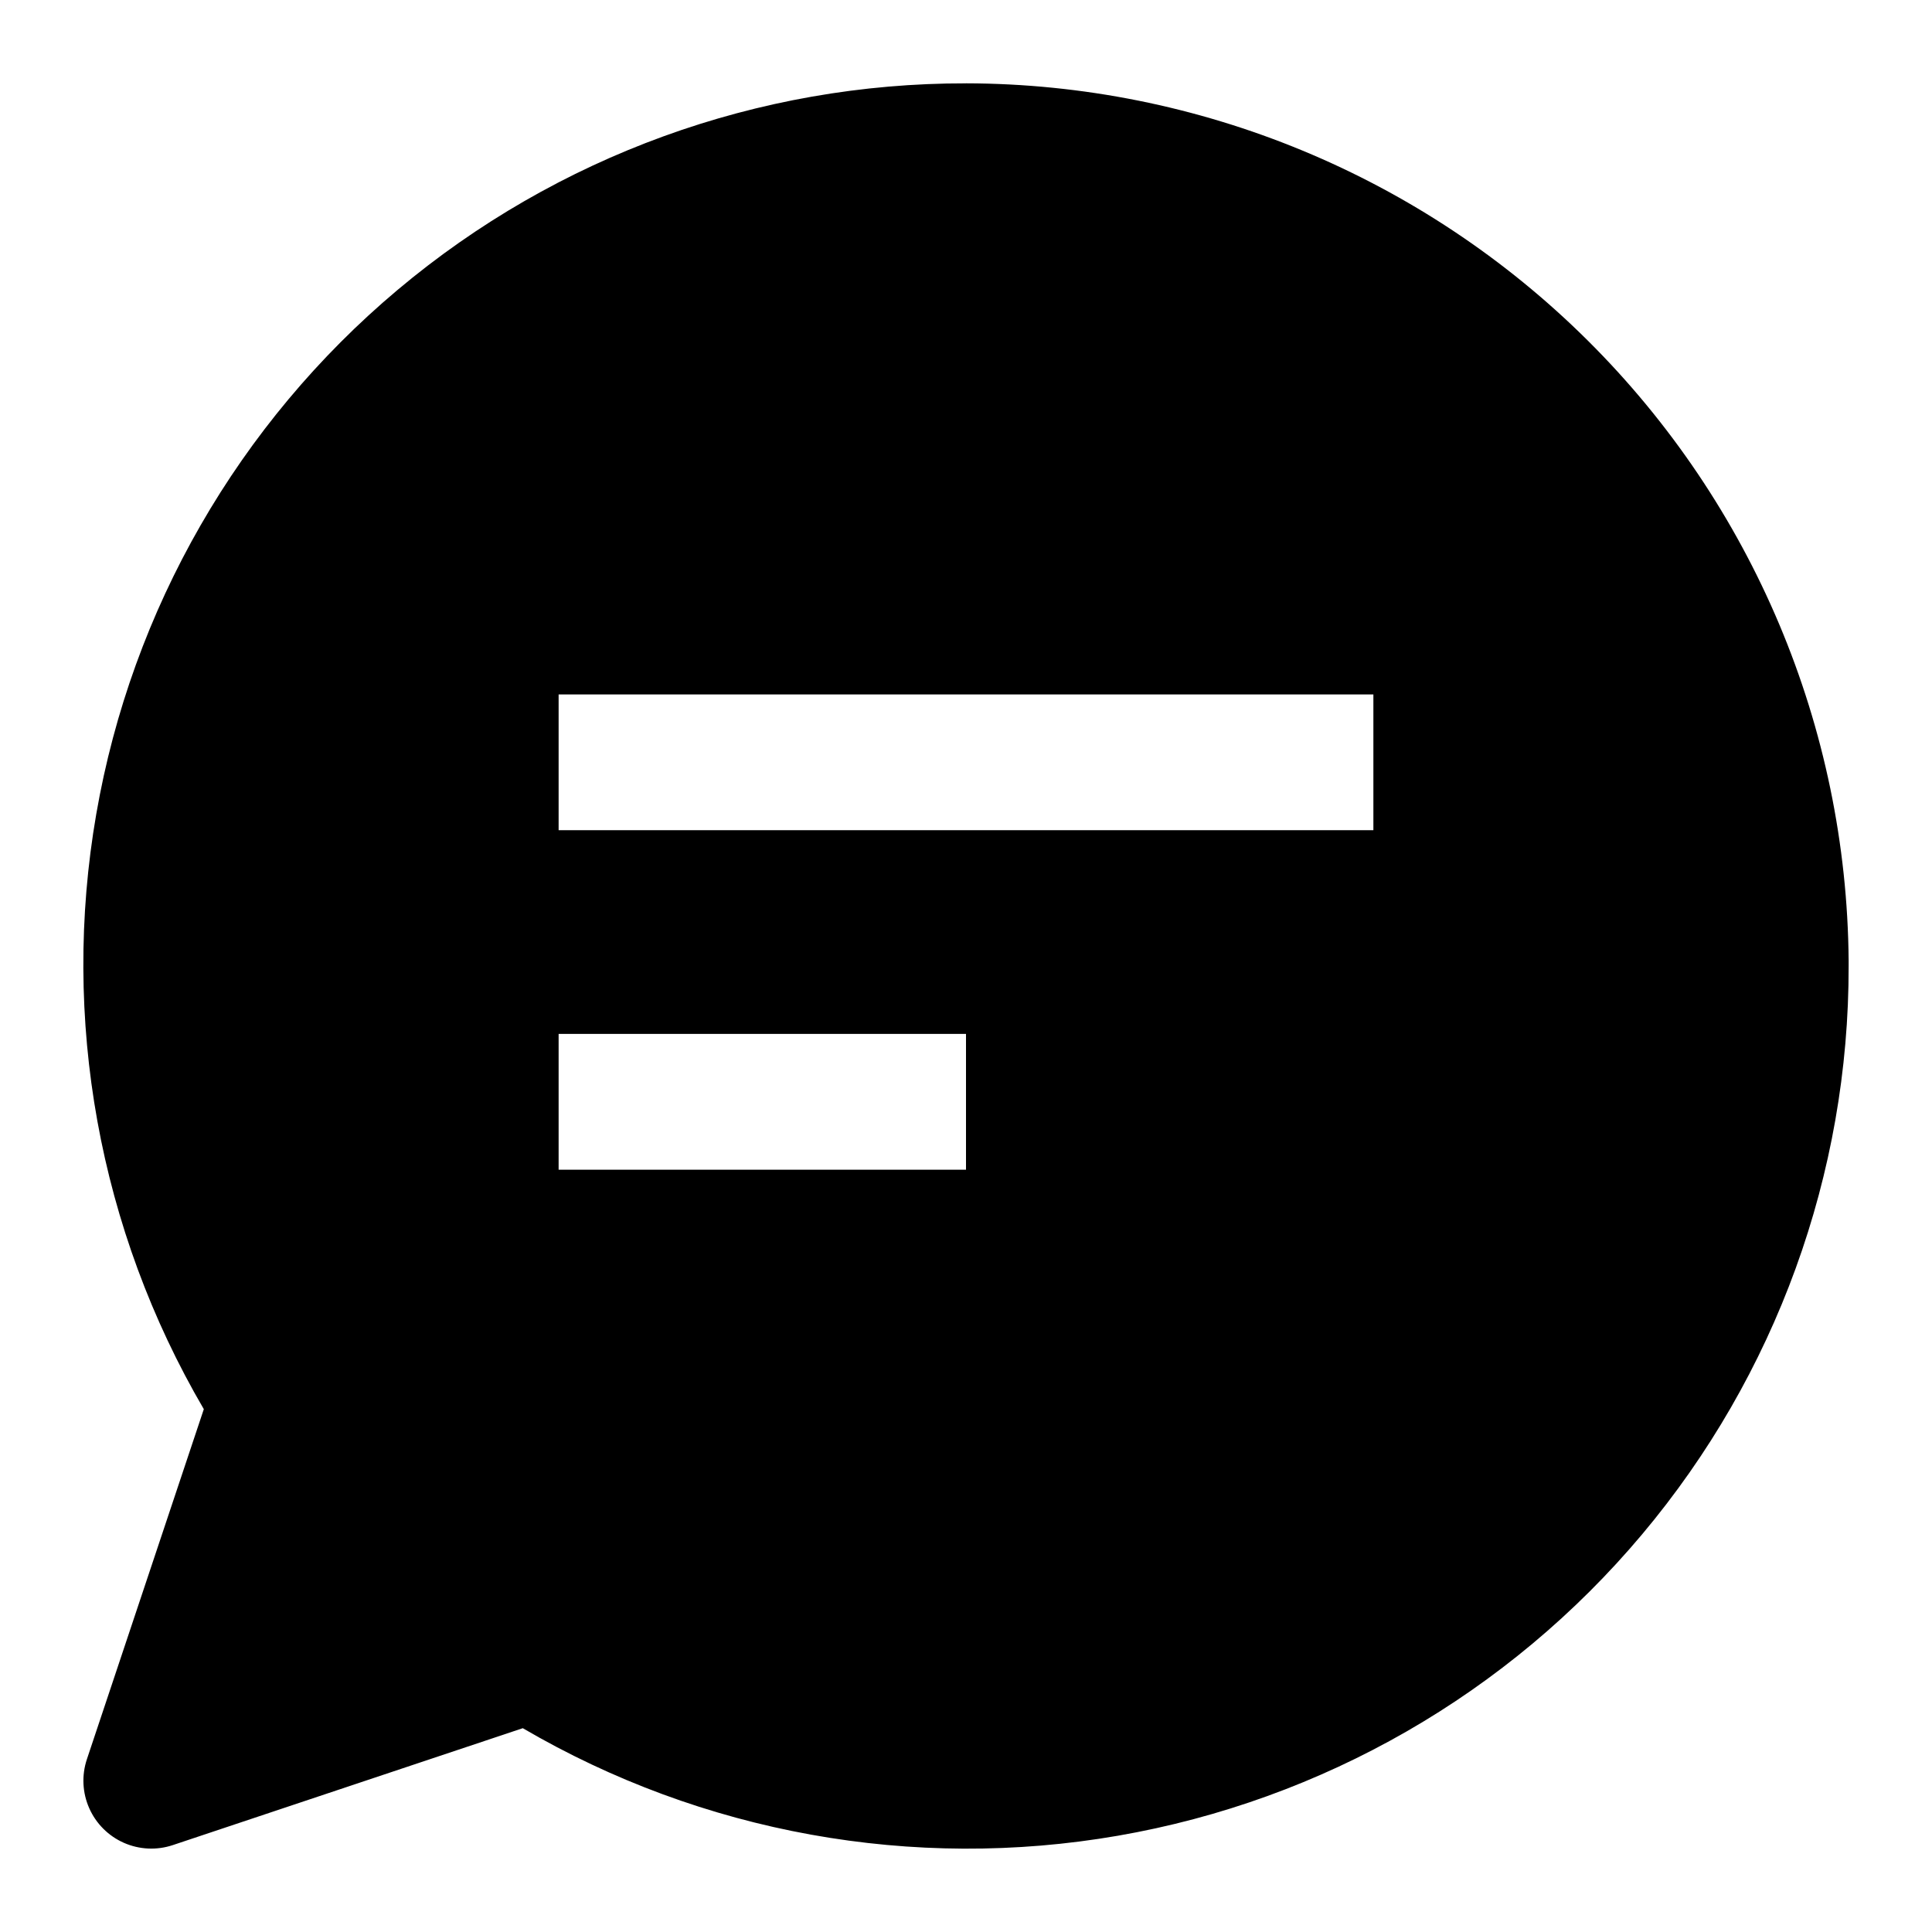 <?xml version="1.0" encoding="UTF-8"?>
<!-- Uploaded to: ICON Repo, www.iconrepo.com, Generator: ICON Repo Mixer Tools -->
<svg fill="#000000" width="800px" height="800px" version="1.1" viewBox="144 144 512 512" xmlns="http://www.w3.org/2000/svg">
 <path d="m400 166.09c-55.094-0.098-108.45 19.285-150.62 54.723s-70.469 84.648-79.871 138.93c-9.398 54.281 0.695 110.14 28.504 157.7l-30.984 92.773c-1.418 4.246-1.199 8.871 0.613 12.965 1.809 4.098 5.082 7.371 9.18 9.184 4.094 1.809 8.719 2.027 12.969 0.609l92.754-30.984c47.559 27.805 103.42 37.902 157.7 28.5 54.281-9.402 103.5-37.691 138.93-79.871 35.441-42.176 54.828-95.527 54.734-150.62v-1.477c-0.516-61.742-25.375-120.79-69.172-164.31-43.797-43.52-103-68.004-164.74-68.129zm0 287.89h-107.96v-35.984h107.96zm107.96-89.965h-215.92v-35.984h215.92z"/>
</svg>